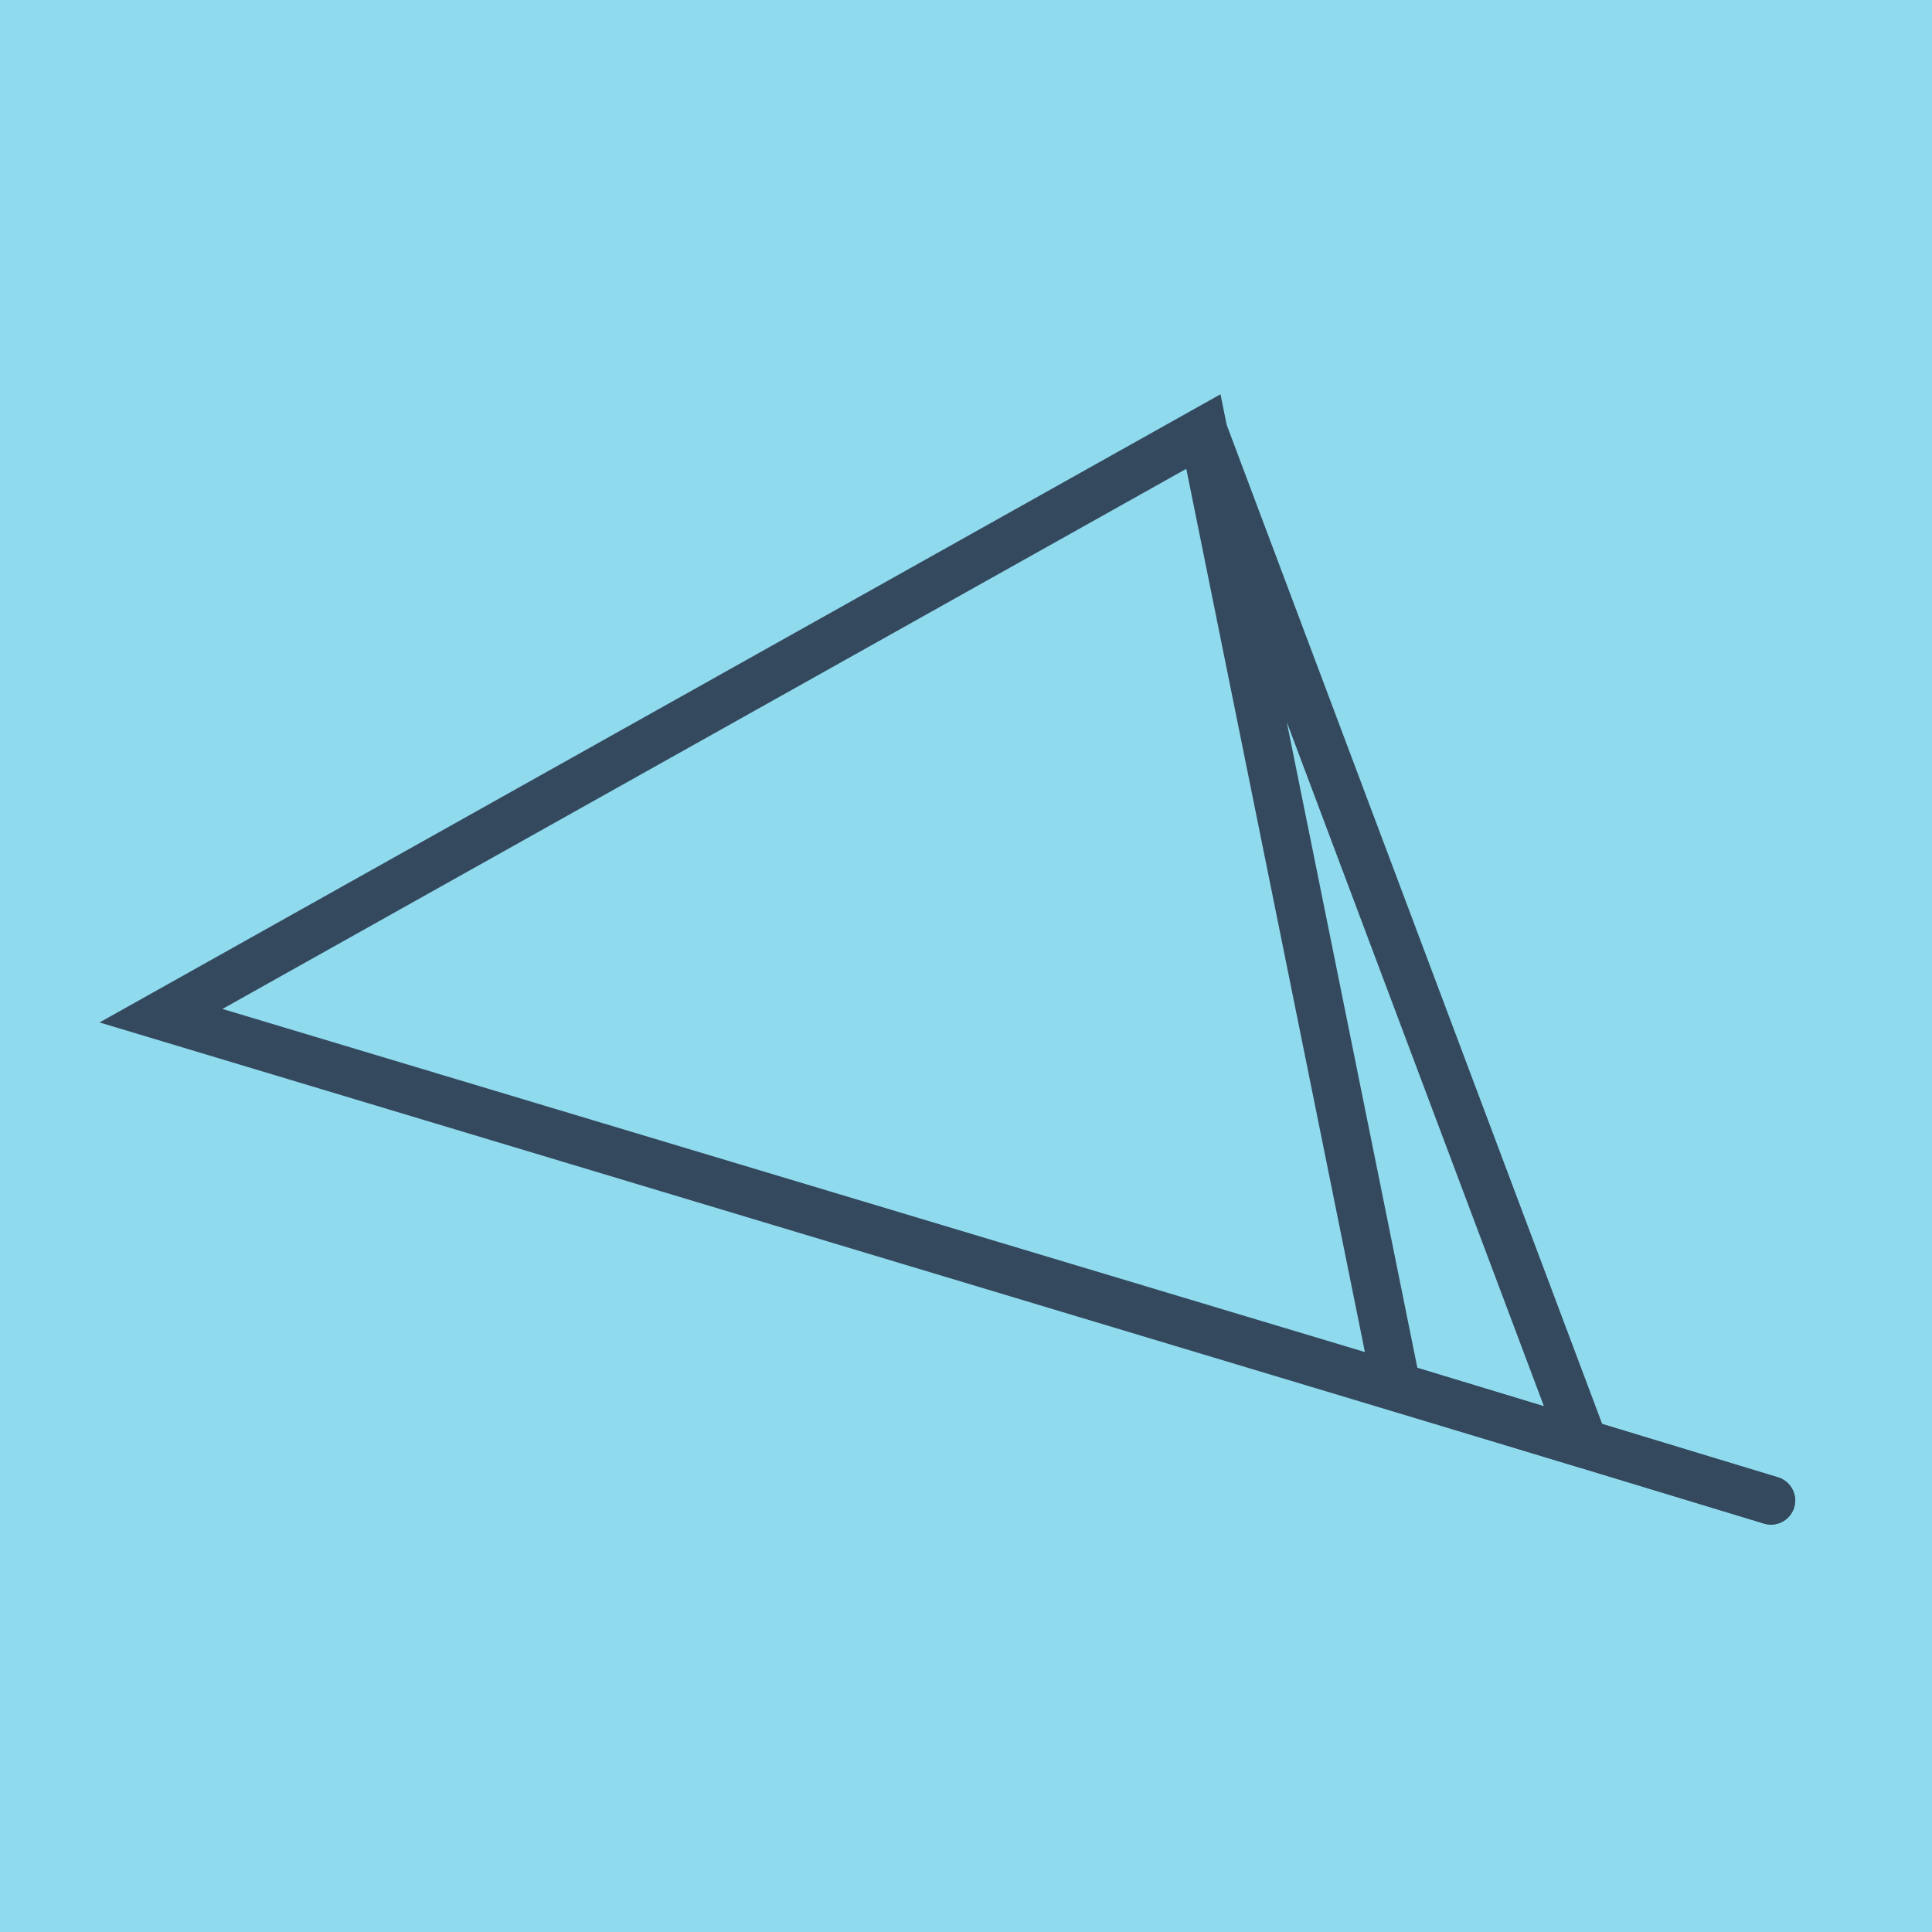 <?xml version="1.0" encoding="utf-8"?>
<!DOCTYPE svg PUBLIC "-//W3C//DTD SVG 1.1//EN" "http://www.w3.org/Graphics/SVG/1.1/DTD/svg11.dtd">
<svg xmlns="http://www.w3.org/2000/svg" xmlns:xlink="http://www.w3.org/1999/xlink" viewBox="-10 -10 120 120" preserveAspectRatio="xMidYMid meet">
	<path style="fill:#90daee" d="M-10-10h120v120H-10z"/>
			<polyline stroke-linecap="round" points="100,83.196 76.743,76.135 " style="fill:none;stroke:#34495e;stroke-width: 3px"/>
			<polyline stroke-linecap="round" points="76.743,76.135 100,83.196 " style="fill:none;stroke:#34495e;stroke-width: 3px"/>
			<polyline stroke-linecap="round" points="88.371,79.665 64.745,16.804 0,53.087 76.743,76.135 64.745,16.804 0,53.087 88.371,79.665 " style="fill:none;stroke:#34495e;stroke-width: 3px"/>
	</svg>
